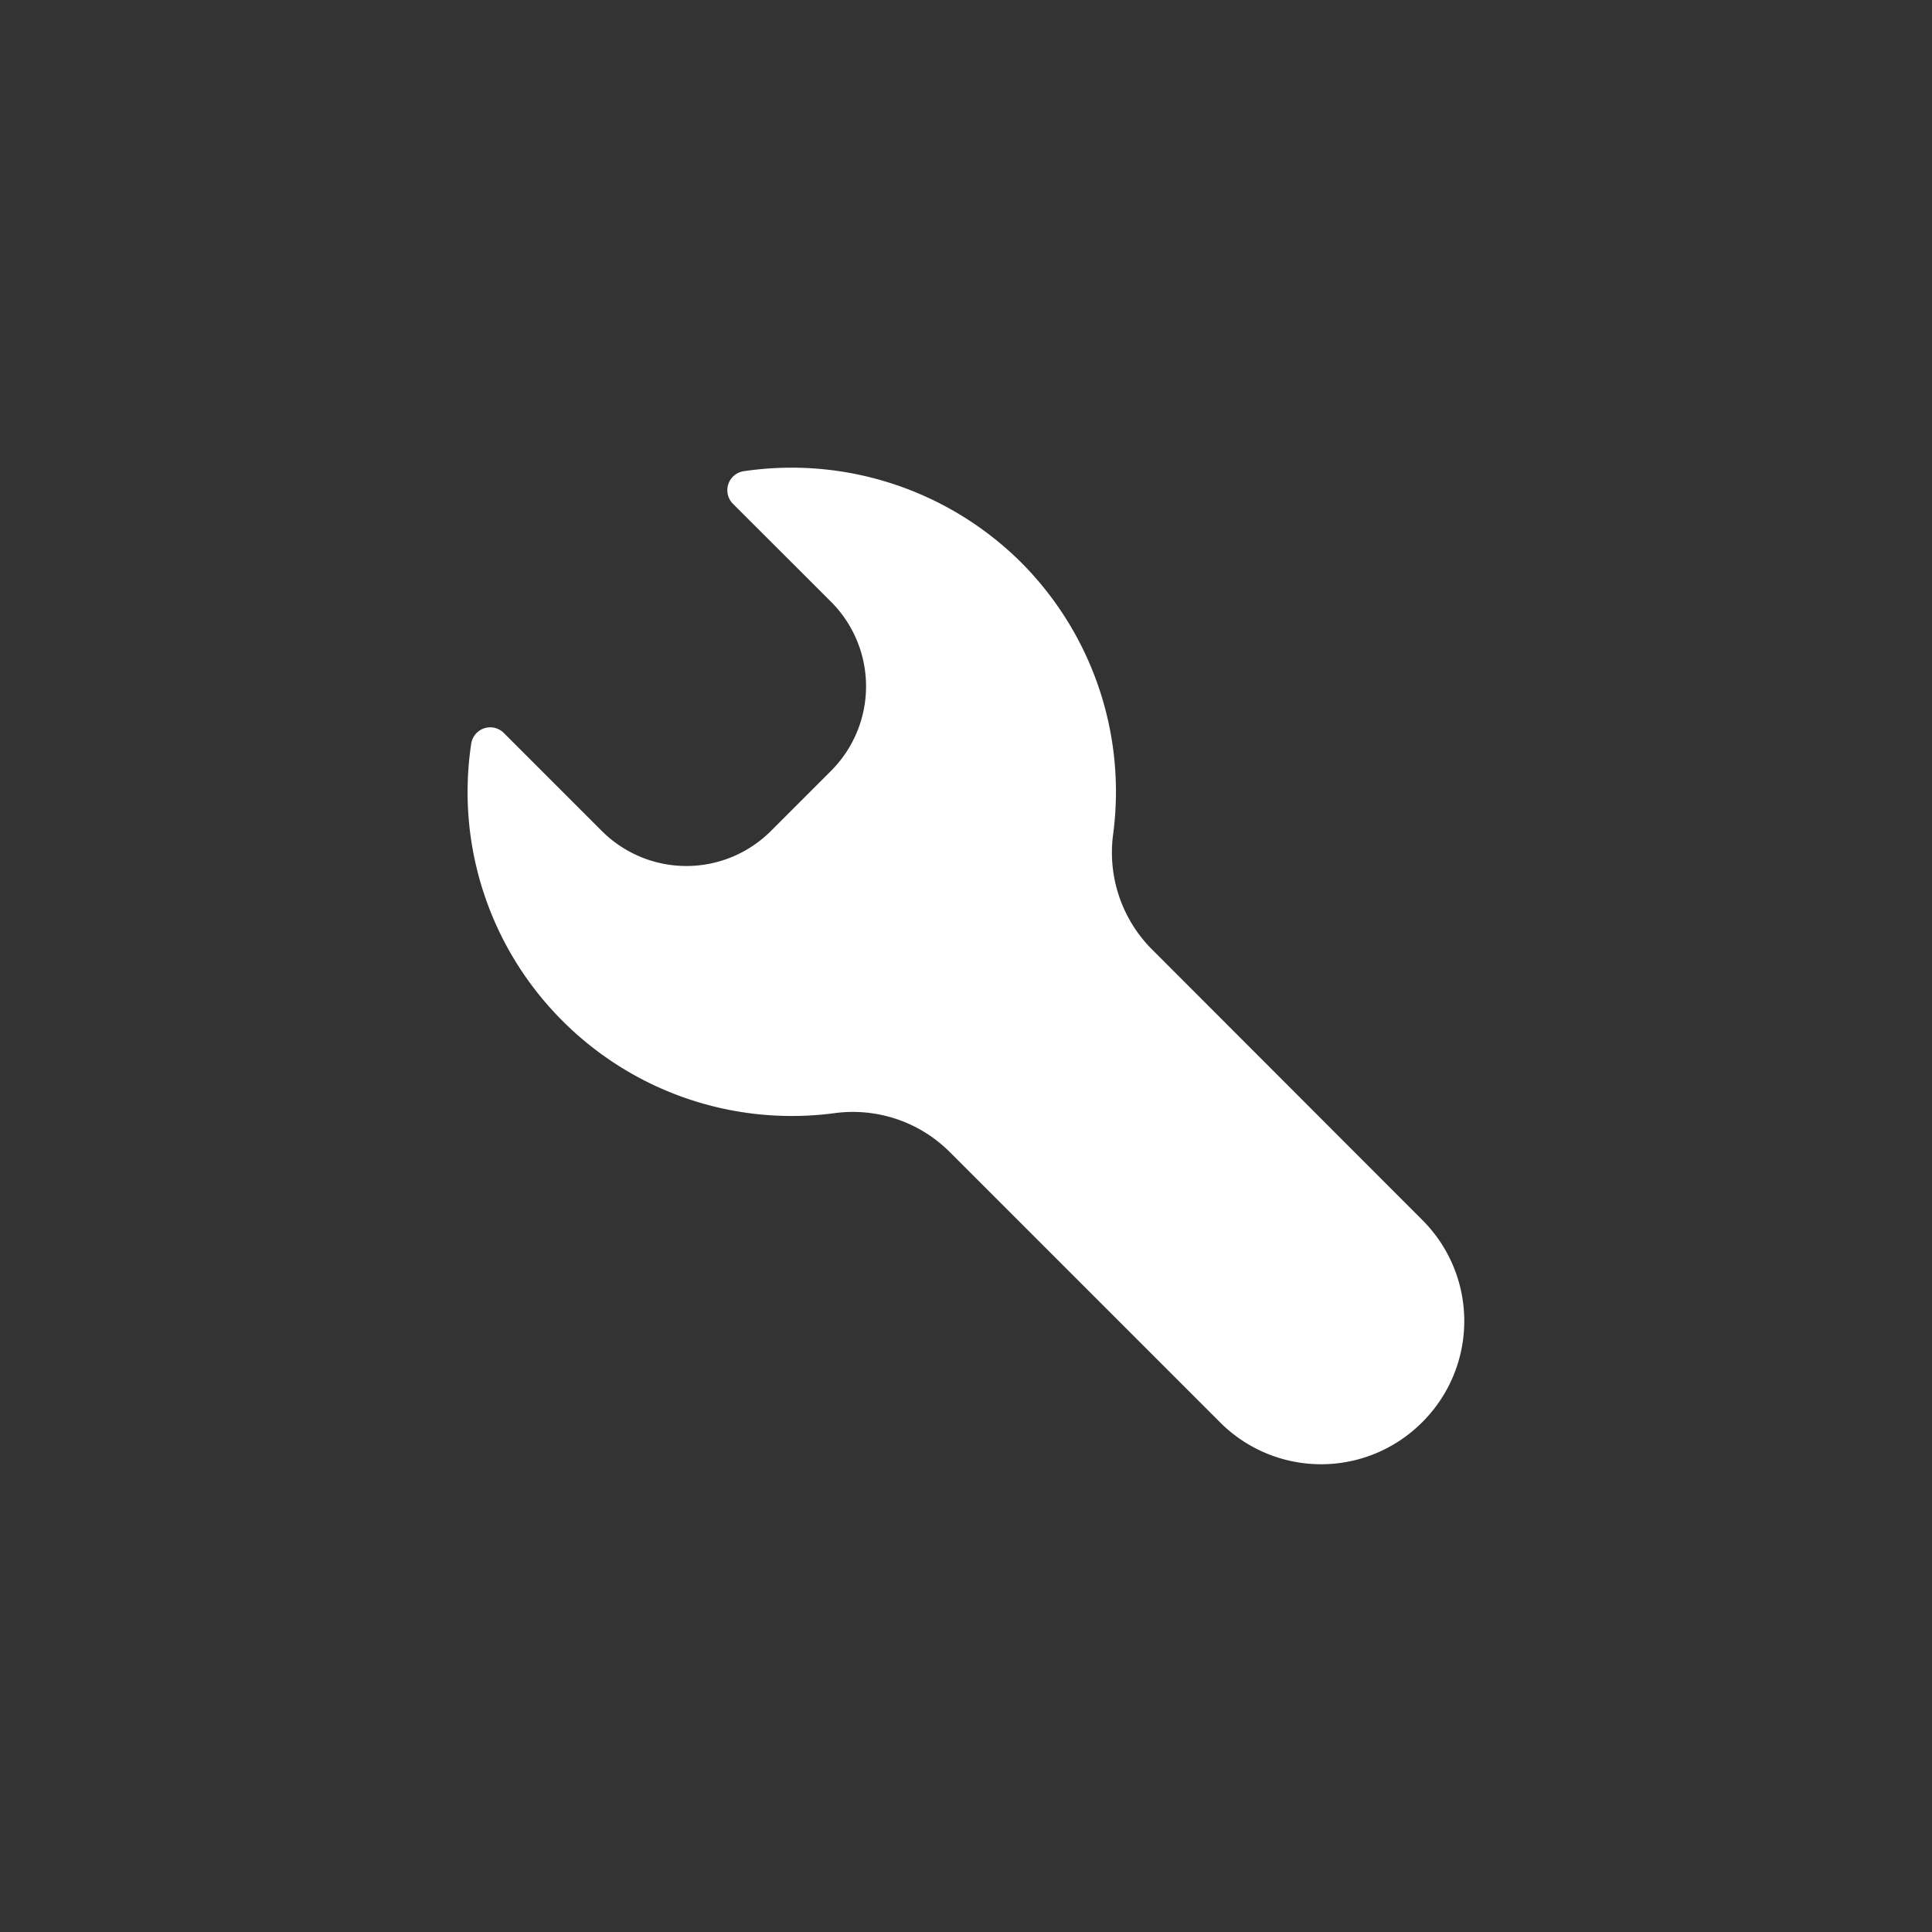 <svg xmlns="http://www.w3.org/2000/svg" width="36" height="36" fill="none"><rect width="100%" height="100%" fill="#333333" stroke="none"/><g clip-path="url(#a)"><path fill="#fff" d="M13.861 8.78a.358.358 0 0 0-.203.608l1.83 1.828a2.228 2.228 0 0 1 0 3.145l-1.126 1.126a2.228 2.228 0 0 1-3.145 0l-1.829-1.829a.358.358 0 0 0-.608.203 6.024 6.024 0 0 0 1.705 5.165 6.035 6.035 0 0 0 5.064 1.716 2.555 2.555 0 0 1 2.15.726l5.038 5.038a2.659 2.659 0 0 0 3.764-.005 2.659 2.659 0 0 0 .006-3.764l-5.04-5.045a2.555 2.555 0 0 1-.725-2.149 6.046 6.046 0 0 0-1.716-5.064 6.064 6.064 0 0 0-5.165-1.699Z"/></g><defs><clipPath id="a"><path fill="#fff" d="M0 12C0 5.373 5.373 0 12 0h12c6.627 0 12 5.373 12 12v12c0 6.627-5.373 12-12 12H12C5.373 36 0 30.627 0 24V12Z"/></clipPath></defs></svg>